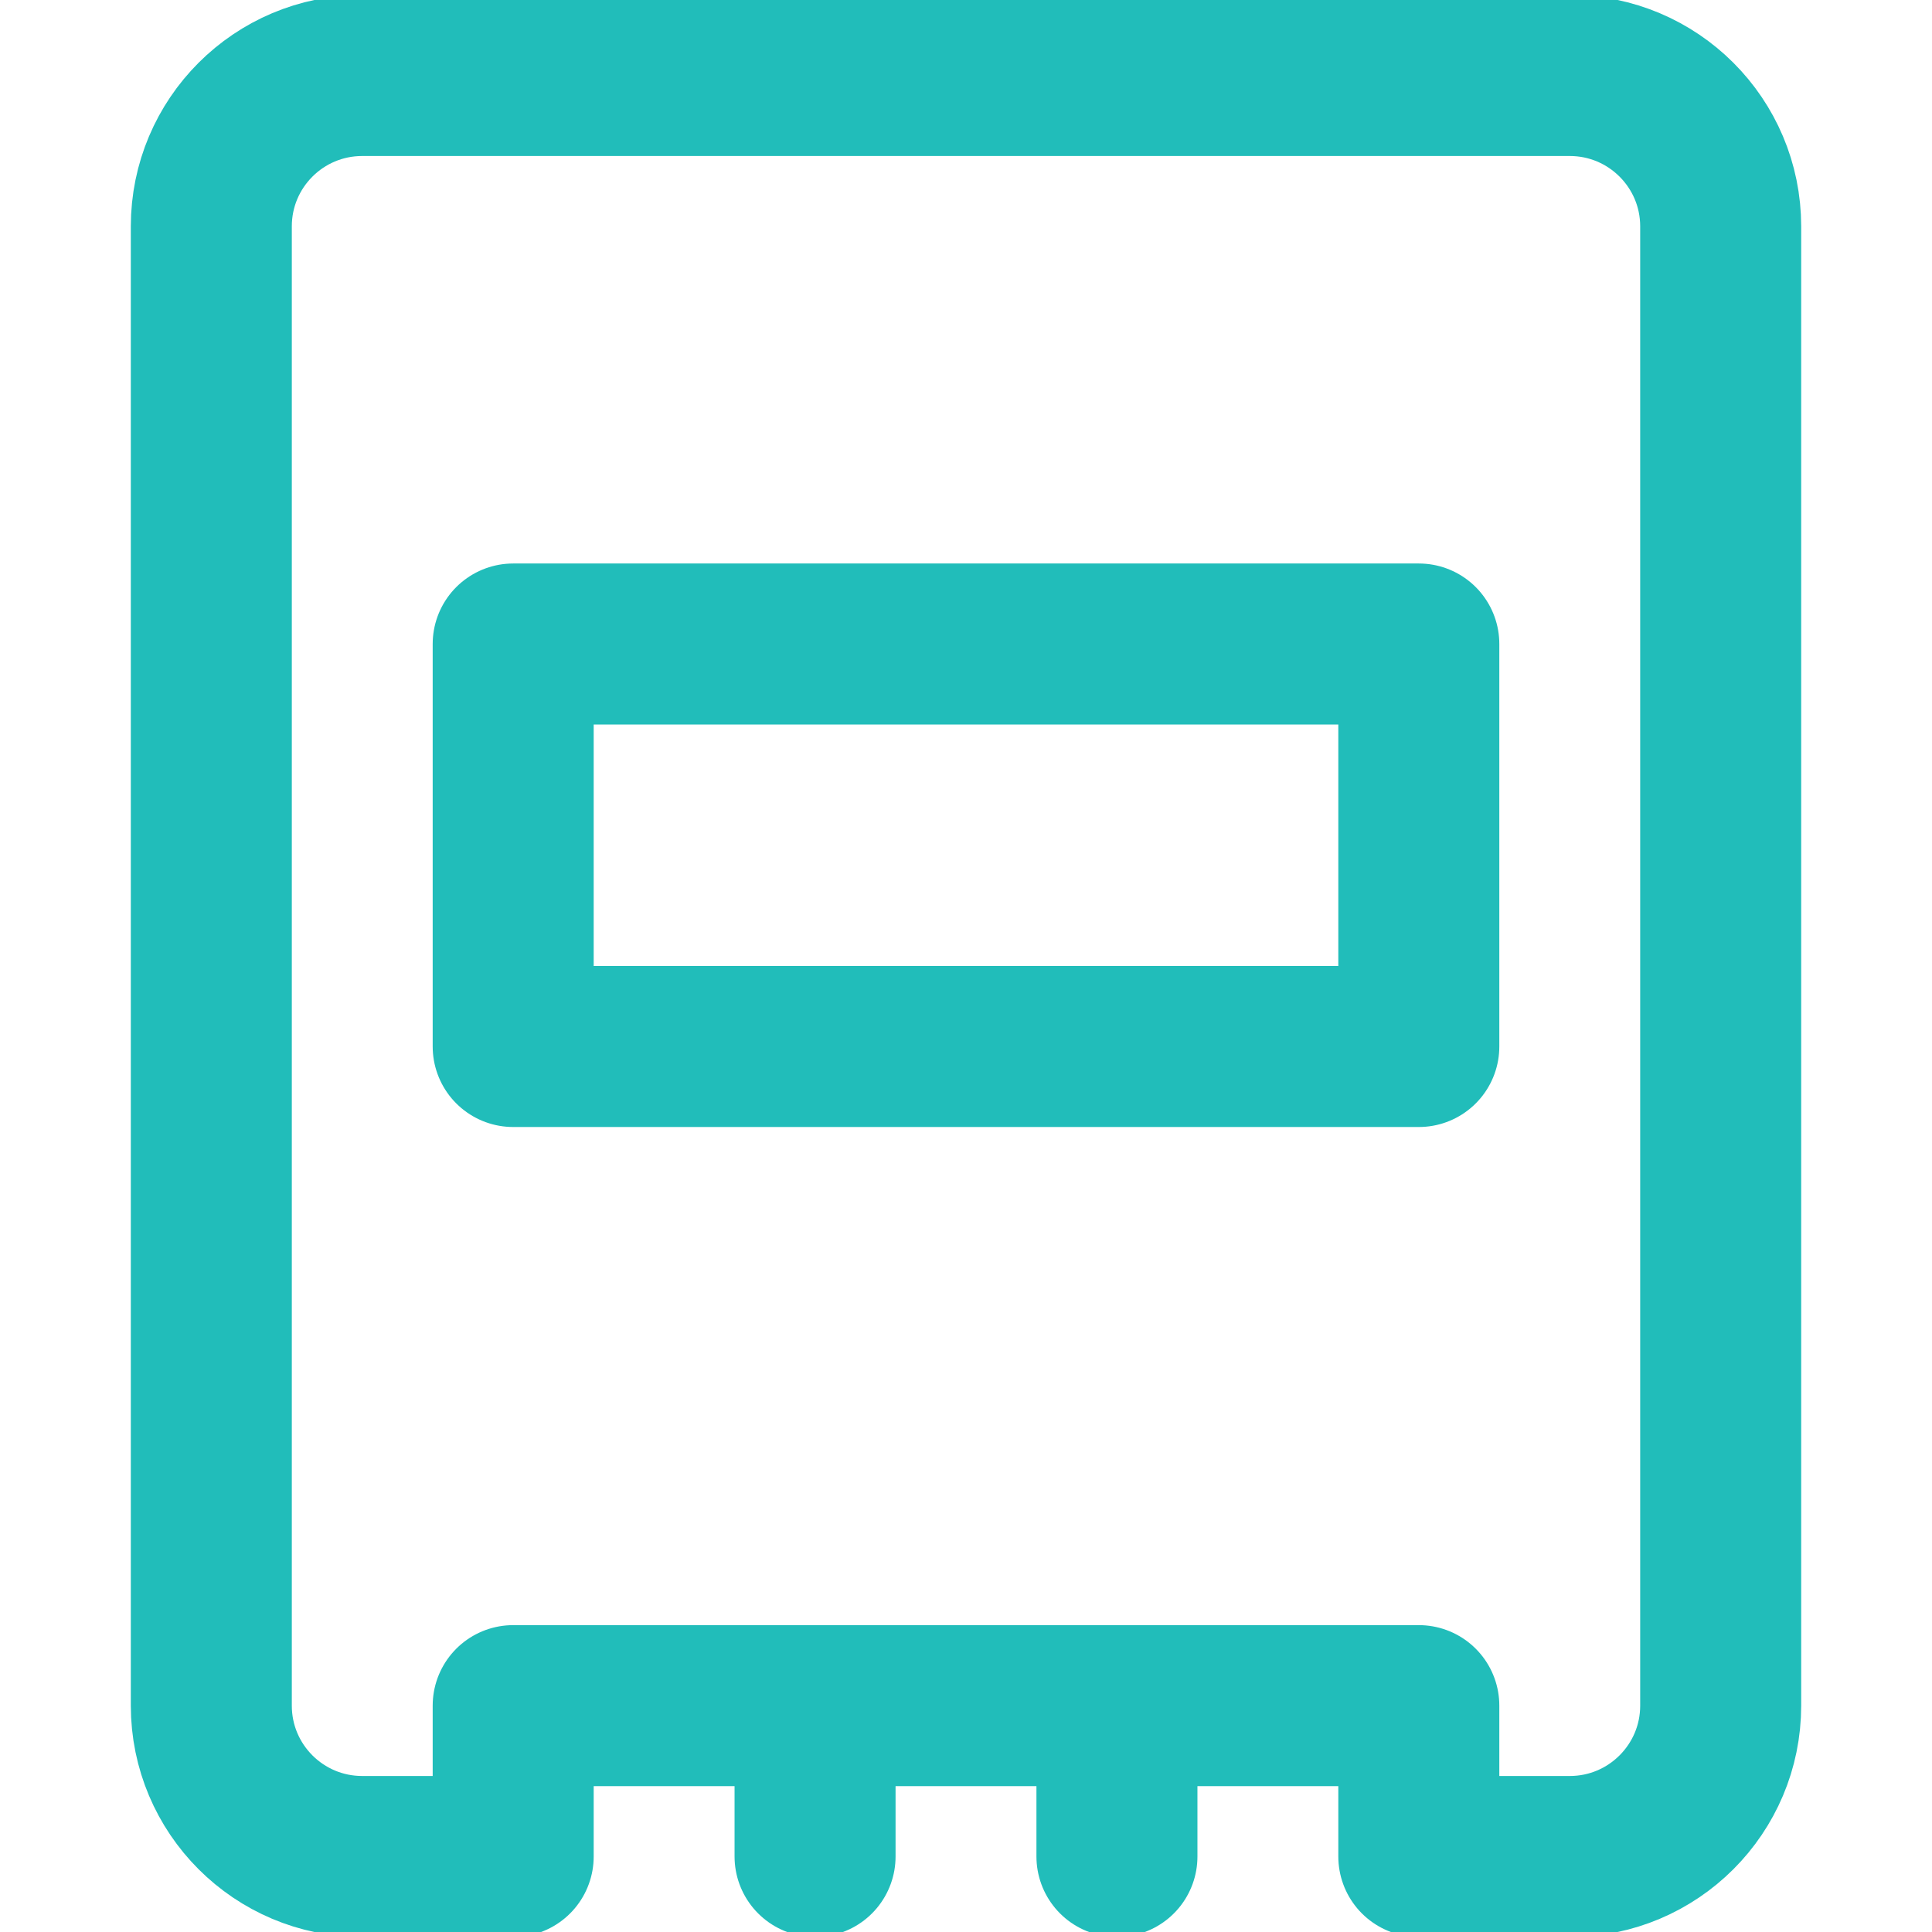 <svg width="24" height="24" viewBox="0 0 24 24" fill="none" xmlns="http://www.w3.org/2000/svg">
<g clip-path="url(#clip0_944_11313)">
<path d="M13.875 23.062V21.188M10.125 23.062V21.188M4.5 23.062C3.464 23.062 2.625 22.223 2.625 21.188V2.812C2.625 1.777 3.464 0.938 4.5 0.938H19.5C20.535 0.938 21.375 1.777 21.375 2.812V21.188C21.375 22.223 20.535 23.062 19.5 23.062H17.625V21.188H6.375V23.062H4.5ZM17.625 8H6.375V13H17.625V8Z" stroke="#21BDBA" stroke-width="2" stroke-miterlimit="10" stroke-linecap="round" stroke-linejoin="round"/>
</g>
<defs>
<clipPath id="clip0_944_11313">
<rect width="24" height="24" fill="white"/>
</clipPath>
</defs>
</svg>
